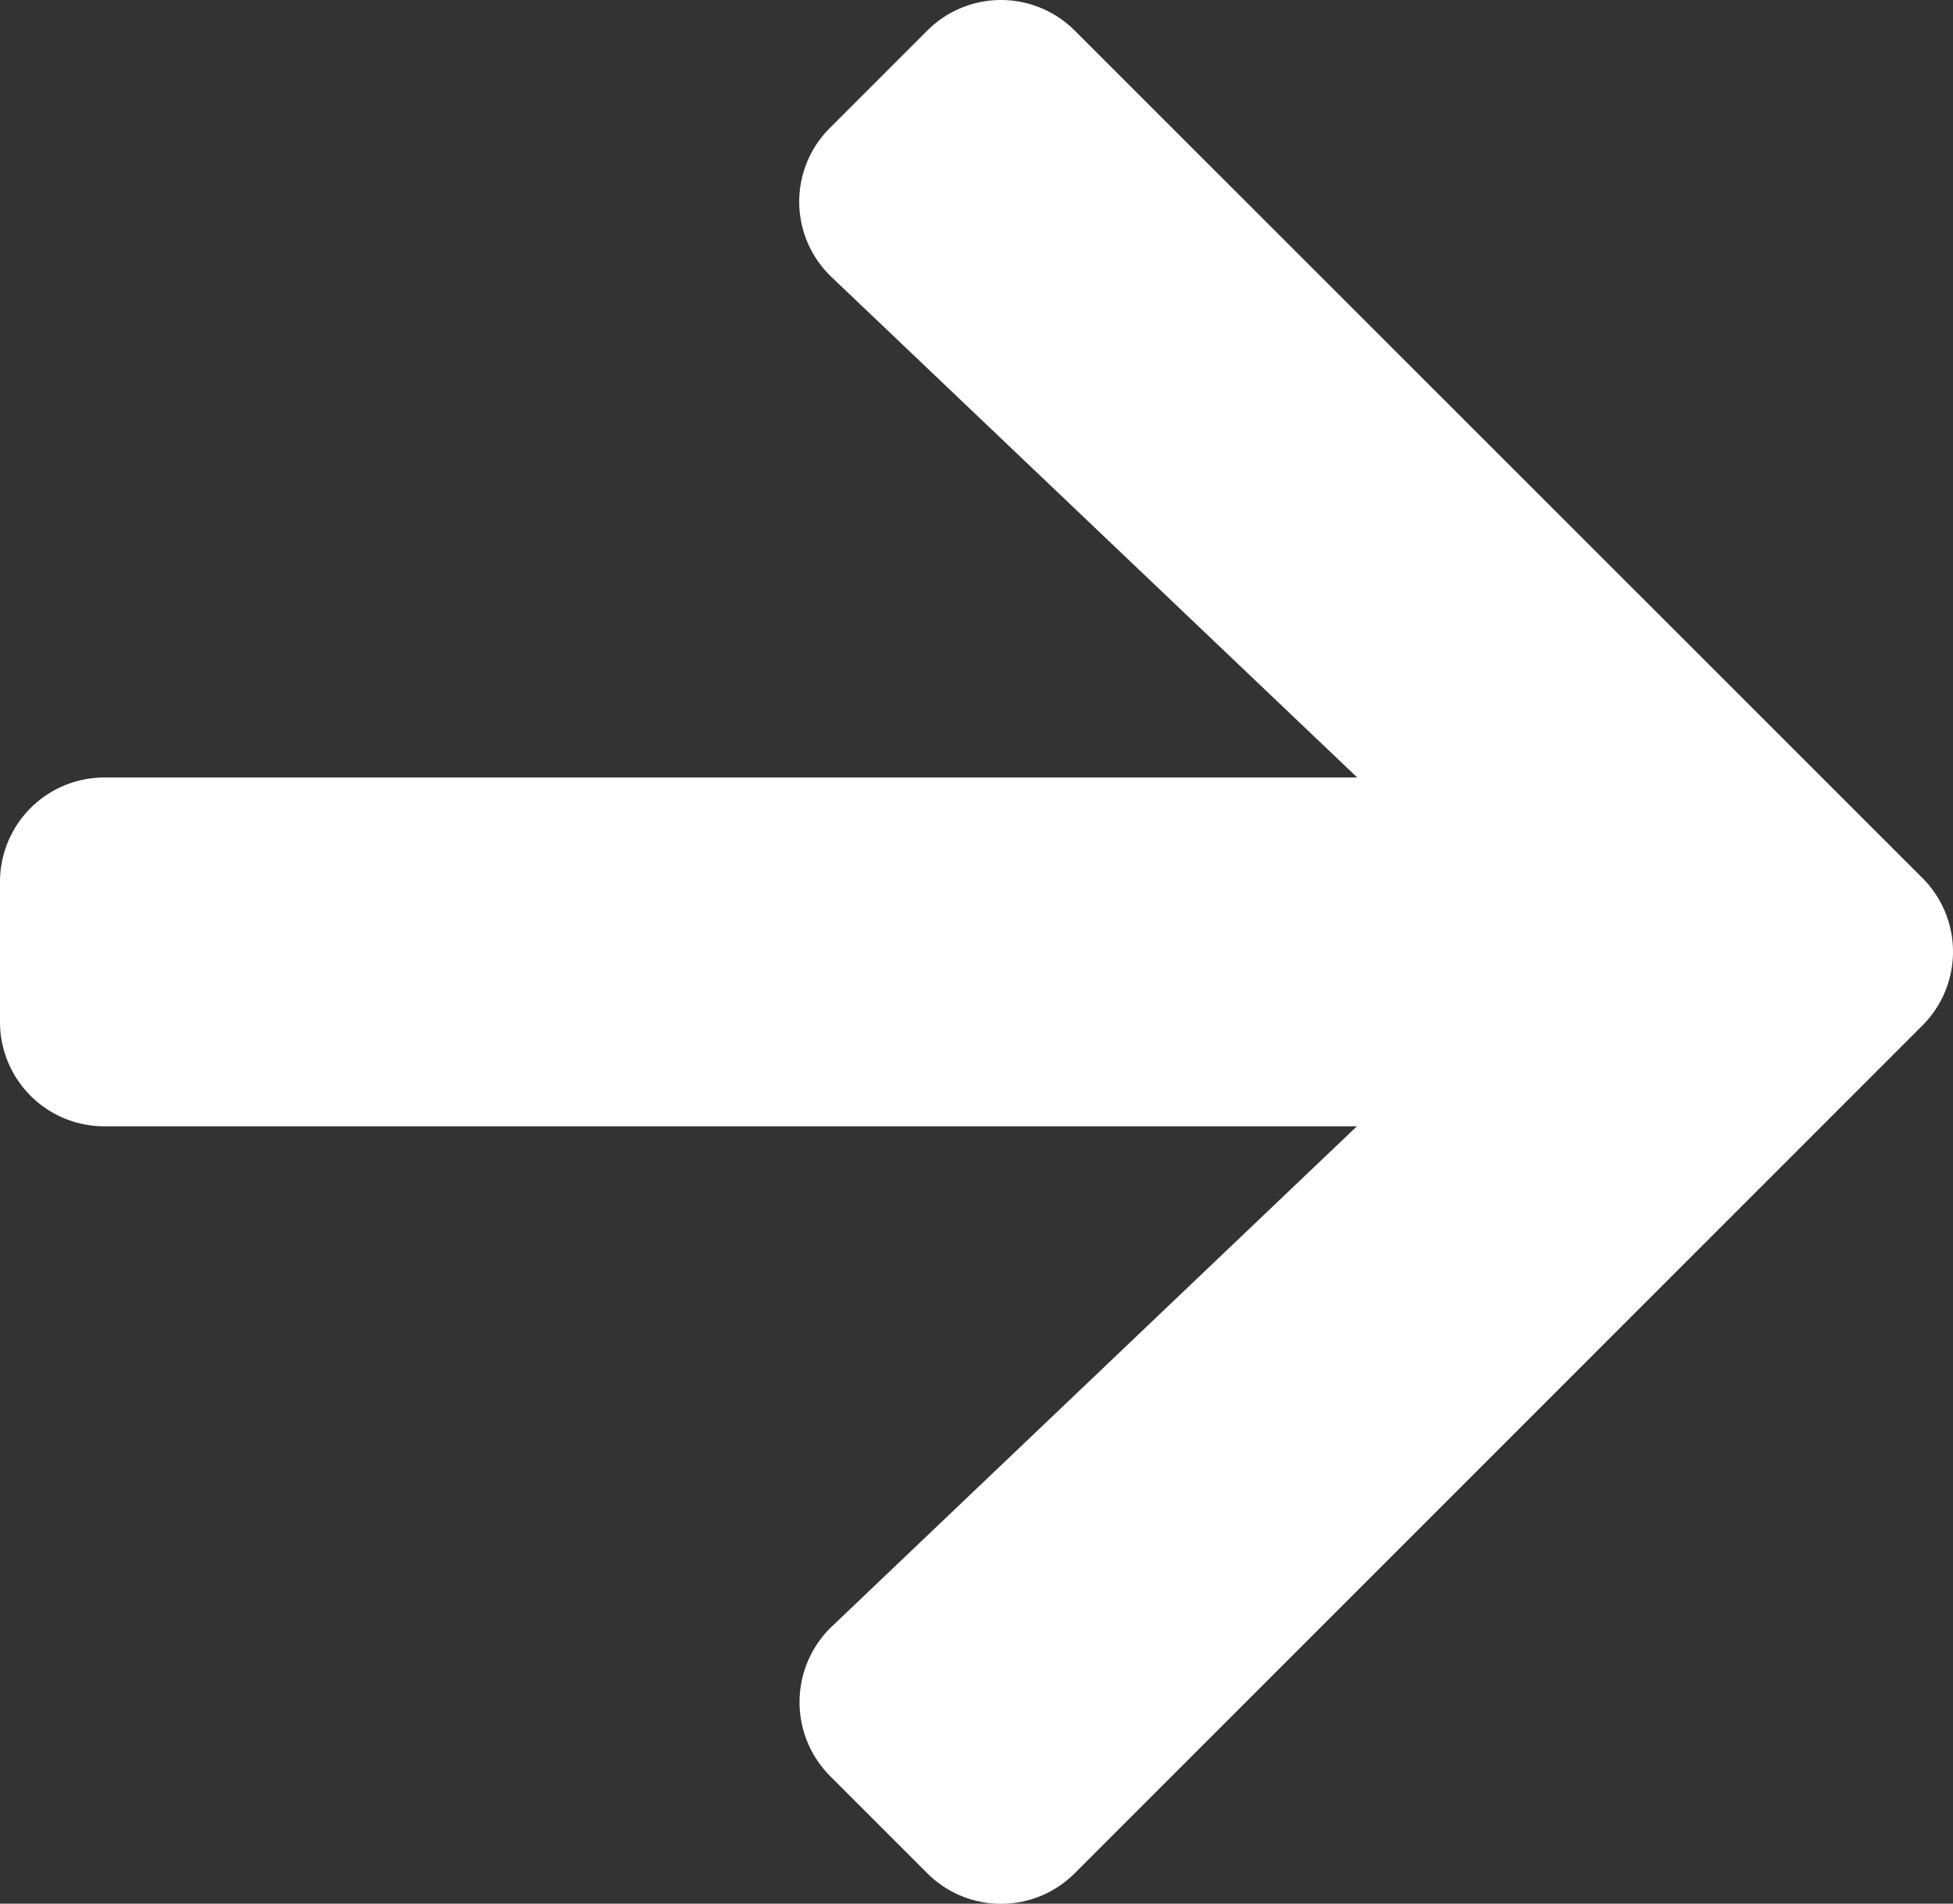 <svg xmlns="http://www.w3.org/2000/svg" width="15.5" height="15.107" viewBox="0 0 15.5 15.107">
  <rect x="0" y="0" width="15.5" height="15.107" fill="#333333" stroke="none"/>
  <path id="Icon_awesome-arrow-right" data-name="Icon awesome-arrow-right" d="M6.59,3.659l.768-.768a.827.827,0,0,1,1.173,0l6.725,6.722a.827.827,0,0,1,0,1.173L8.531,17.511a.827.827,0,0,1-1.173,0l-.768-.768A.831.831,0,0,1,6.6,15.556l4.169-3.971H.83a.828.828,0,0,1-.83-.83V9.647a.828.828,0,0,1,.83-.83h9.942L6.6,4.846A.825.825,0,0,1,6.59,3.659Z" transform="translate(0 -2.647)" fill="#fff"/>
</svg>
